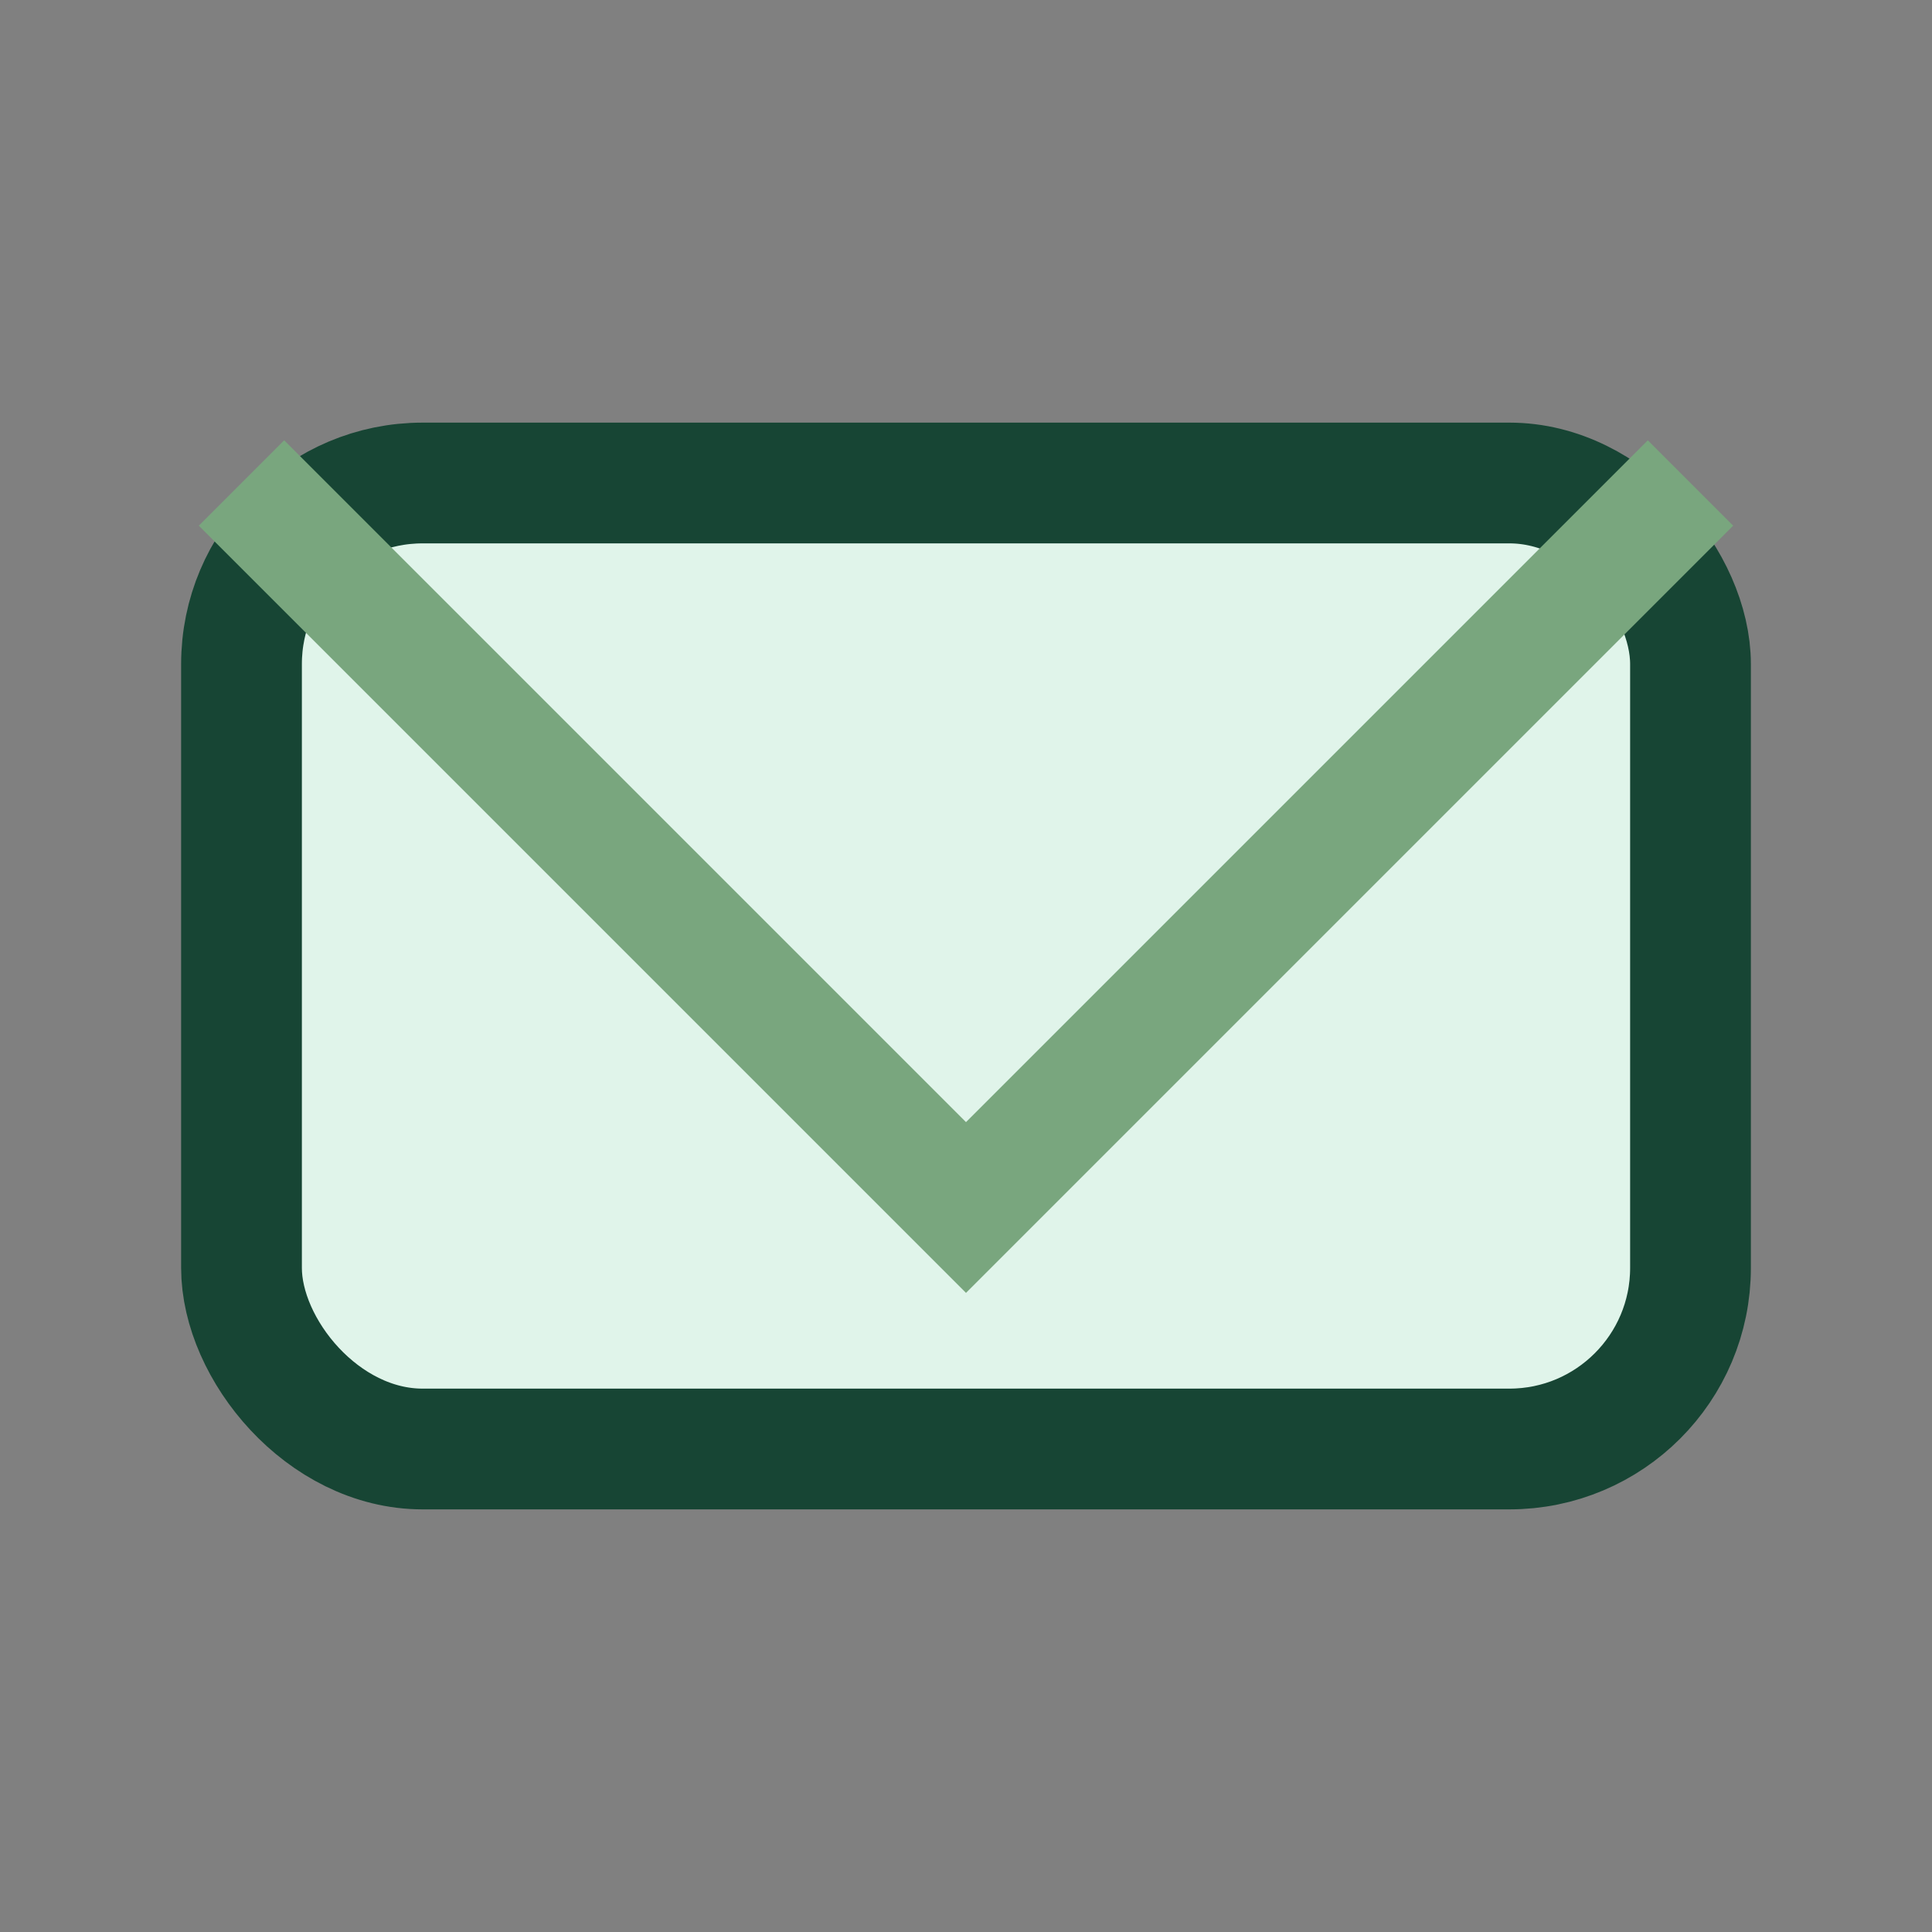 <?xml version="1.0" encoding="UTF-8"?>
<svg xmlns="http://www.w3.org/2000/svg" width="32" height="32" viewBox="0 0 32 32"><rect x="0" y="0" width="32" height="32" fill="#808080" stroke="none"/><rect x="4" y="8" width="24" height="16" rx="3" fill="#E0F4EA" stroke="#174534" stroke-width="2"/><polyline points="4,8 16,20 28,8" fill="none" stroke="#79A67E" stroke-width="2"/></svg>